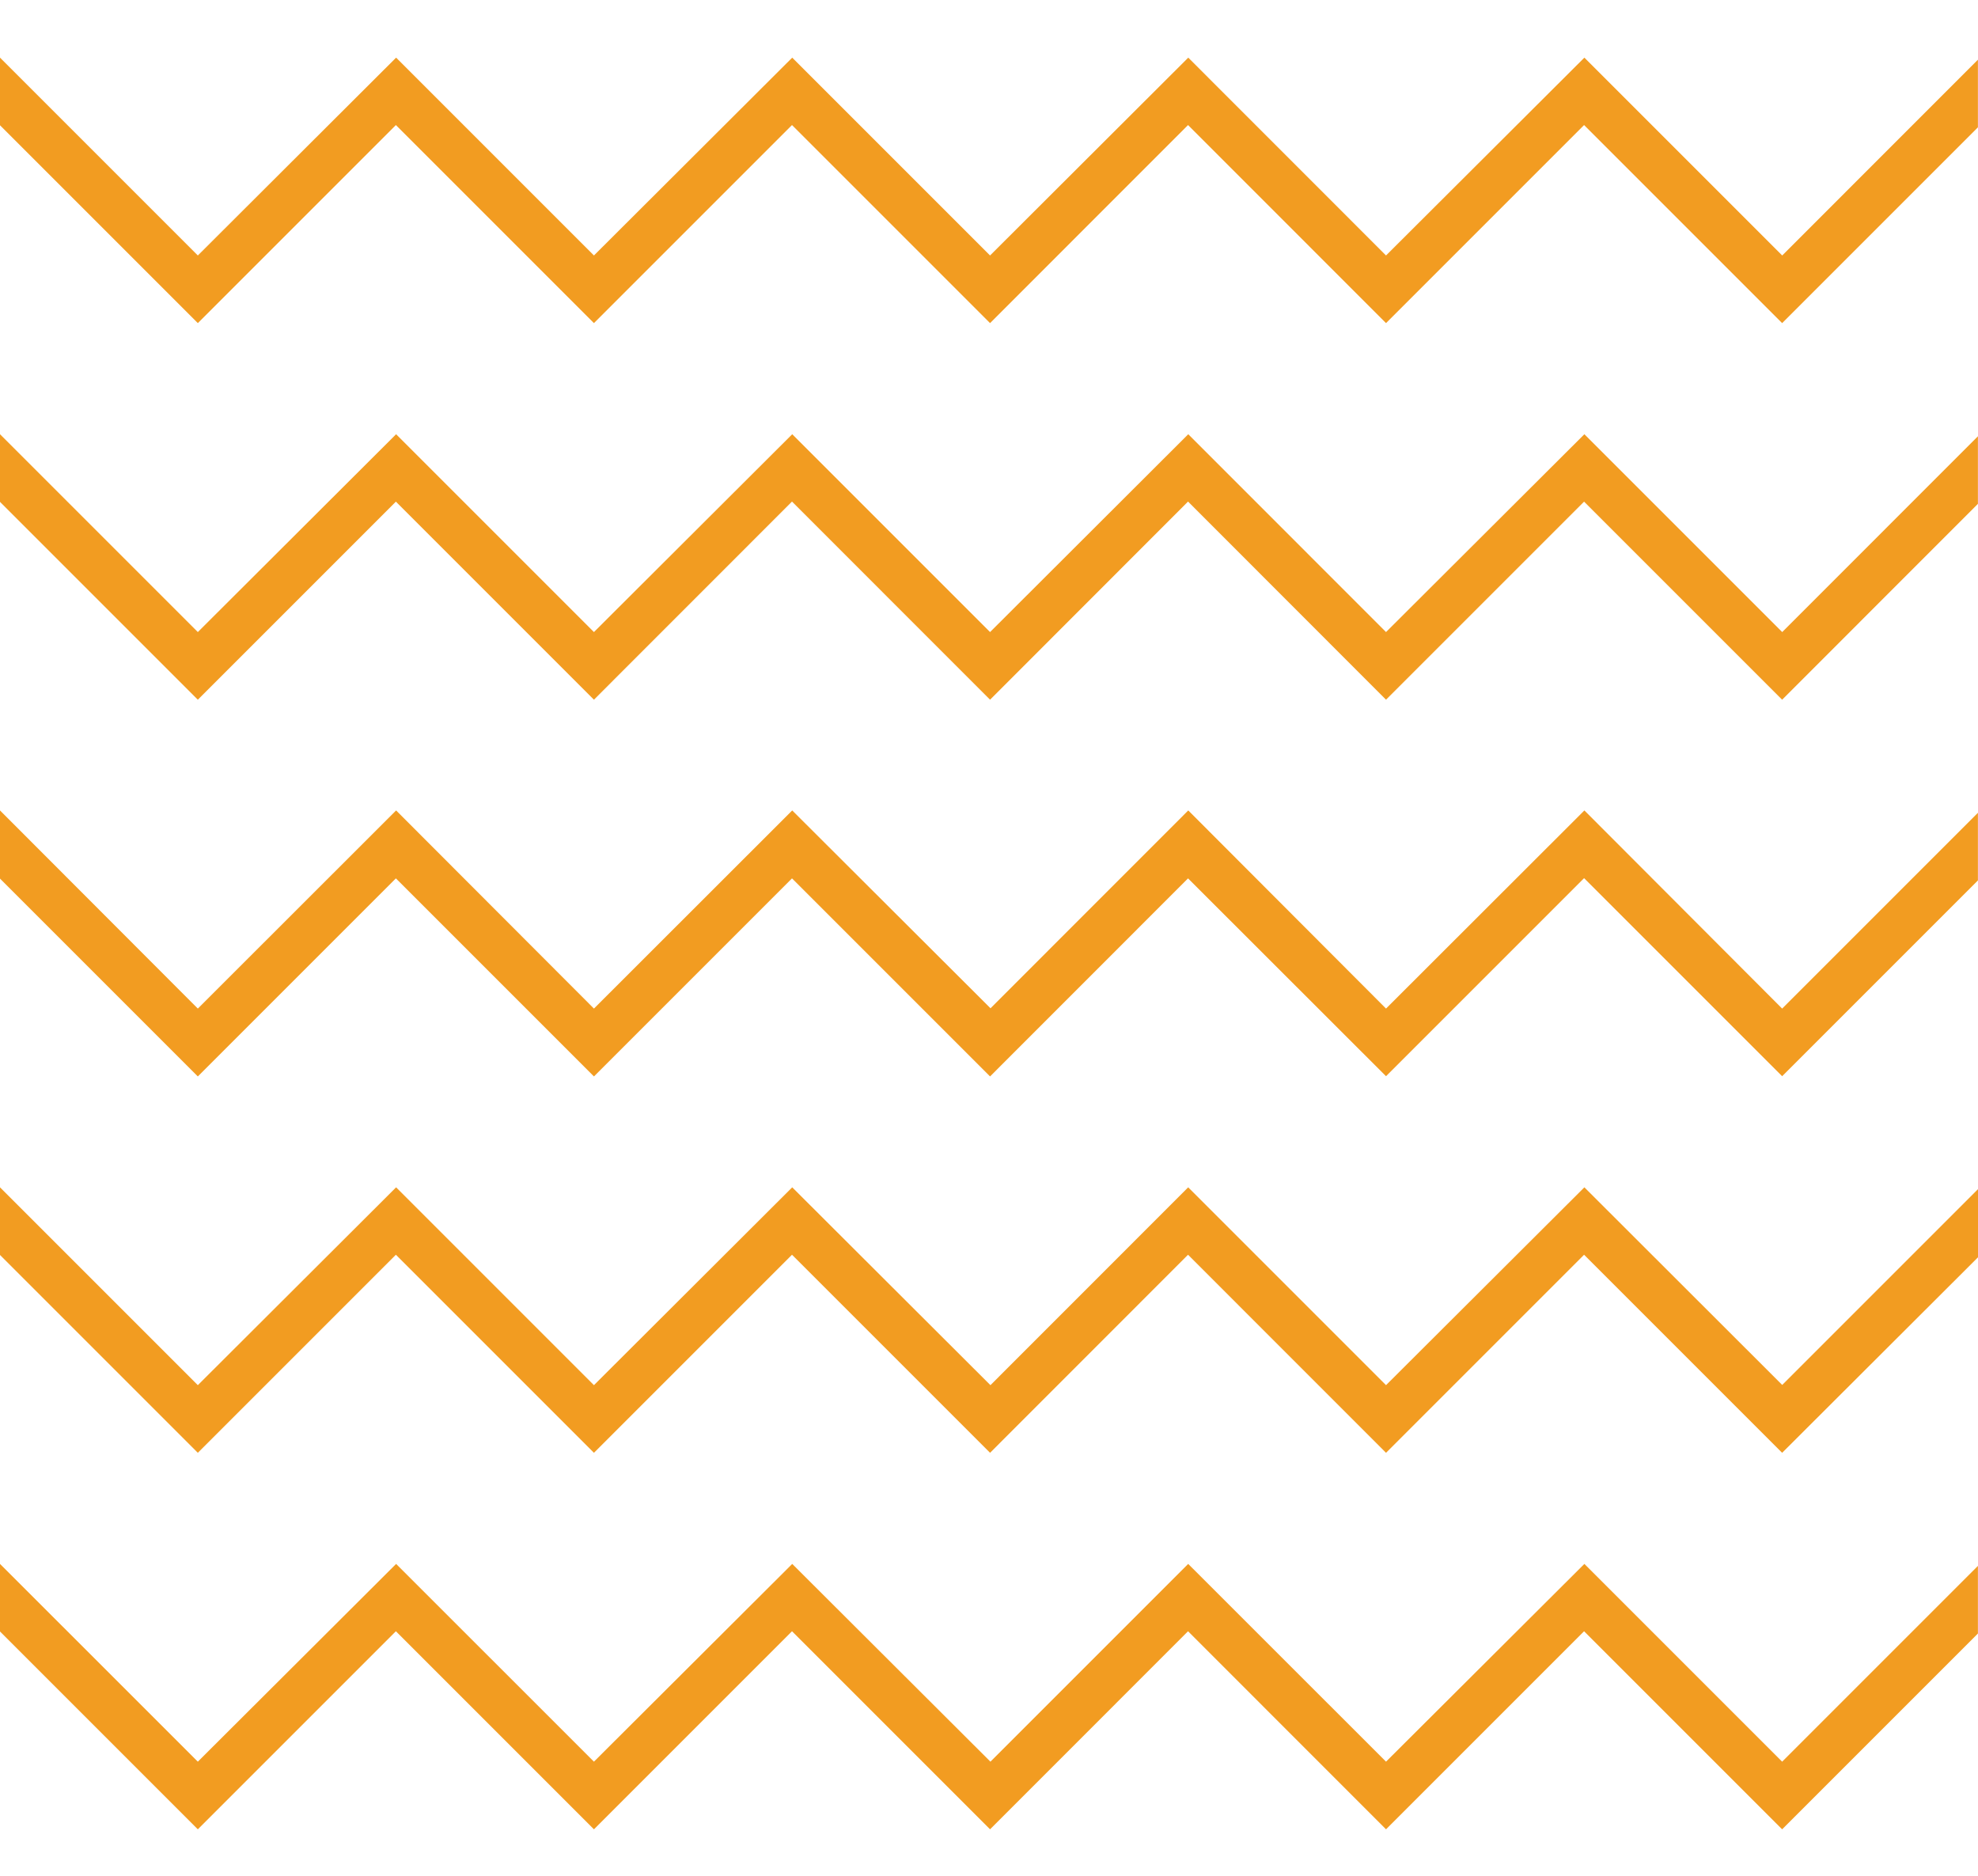   <svg xmlns="http://www.w3.org/2000/svg" viewBox="0 0 261.16 247.65" width="100%" style="vertical-align: middle; max-width: 100%; width: 100%;">
   <path d="M209.19,156.76l0,0,0,0L183,182.88l-26.12-26.12,0,0,0,0-26.11,26.12L104.6,156.76l0,0,0,0L78.42,182.88,52.3,156.76l0,0,0,0L26.12,182.88,0,156.76v8.93l26.12,26.12,26.15-26.15,26.15,26.15,26.15-26.15,26.15,26.15,26.14-26.15L183,191.81l26.15-26.15,26.15,26.15L261.16,166V157l-25.85,25.85Zm0,49.72,0,0,0,0L183,232.59l-26.12-26.11,0,0,0,0-26.11,26.11L104.6,206.48l0,0,0,0L78.42,232.59,52.3,206.48l0,0,0,0L26.12,232.59,0,206.48v8.92l26.12,26.12,26.15-26.15,26.15,26.15,26.15-26.15,26.15,26.15,26.14-26.15L183,241.52l26.15-26.15,26.15,26.15,25.85-25.85v-8.93l-25.85,25.85Zm0-149.15,0,0,0,0L183,83.45,156.89,57.33l0,0,0,0L130.72,83.45,104.6,57.33l0,0,0,0L78.42,83.45,52.3,57.33l0,0,0,0L26.12,83.45,0,57.33v8.93L26.12,92.38,52.27,66.23,78.42,92.38l26.15-26.16,26.15,26.16,26.14-26.16L183,92.38l26.15-26.15,26.15,26.15,25.85-25.86V57.6L235.31,83.45Zm26.12-23.6L209.19,7.61l0,0,0,0L183,33.73,156.89,7.61l0,0,0,0L130.72,33.73,104.6,7.61l0,0,0,0L78.42,33.73,52.3,7.61l0,0,0,0L26.12,33.73,0,7.61v8.93L26.12,42.66,52.27,16.51,78.42,42.66l26.15-26.15,26.15,26.15,26.14-26.15L183,42.66l26.15-26.15,26.15,26.15,25.85-25.85V7.88ZM209.19,107l0,0,0,0L183,133.16,156.89,107l0,0,0,0-26.11,26.12L104.6,107l0,0,0,0L78.42,133.16,52.3,107l0,0,0,0L26.12,133.16,0,107V116l26.12,26.12,26.15-26.15,26.15,26.15,26.15-26.15,26.15,26.15,26.14-26.15L183,142.09l26.15-26.15,26.15,26.15,25.85-25.85v-8.93l-25.85,25.85Z" fill="rgb(242,156,33)">
   </path>
  </svg>

